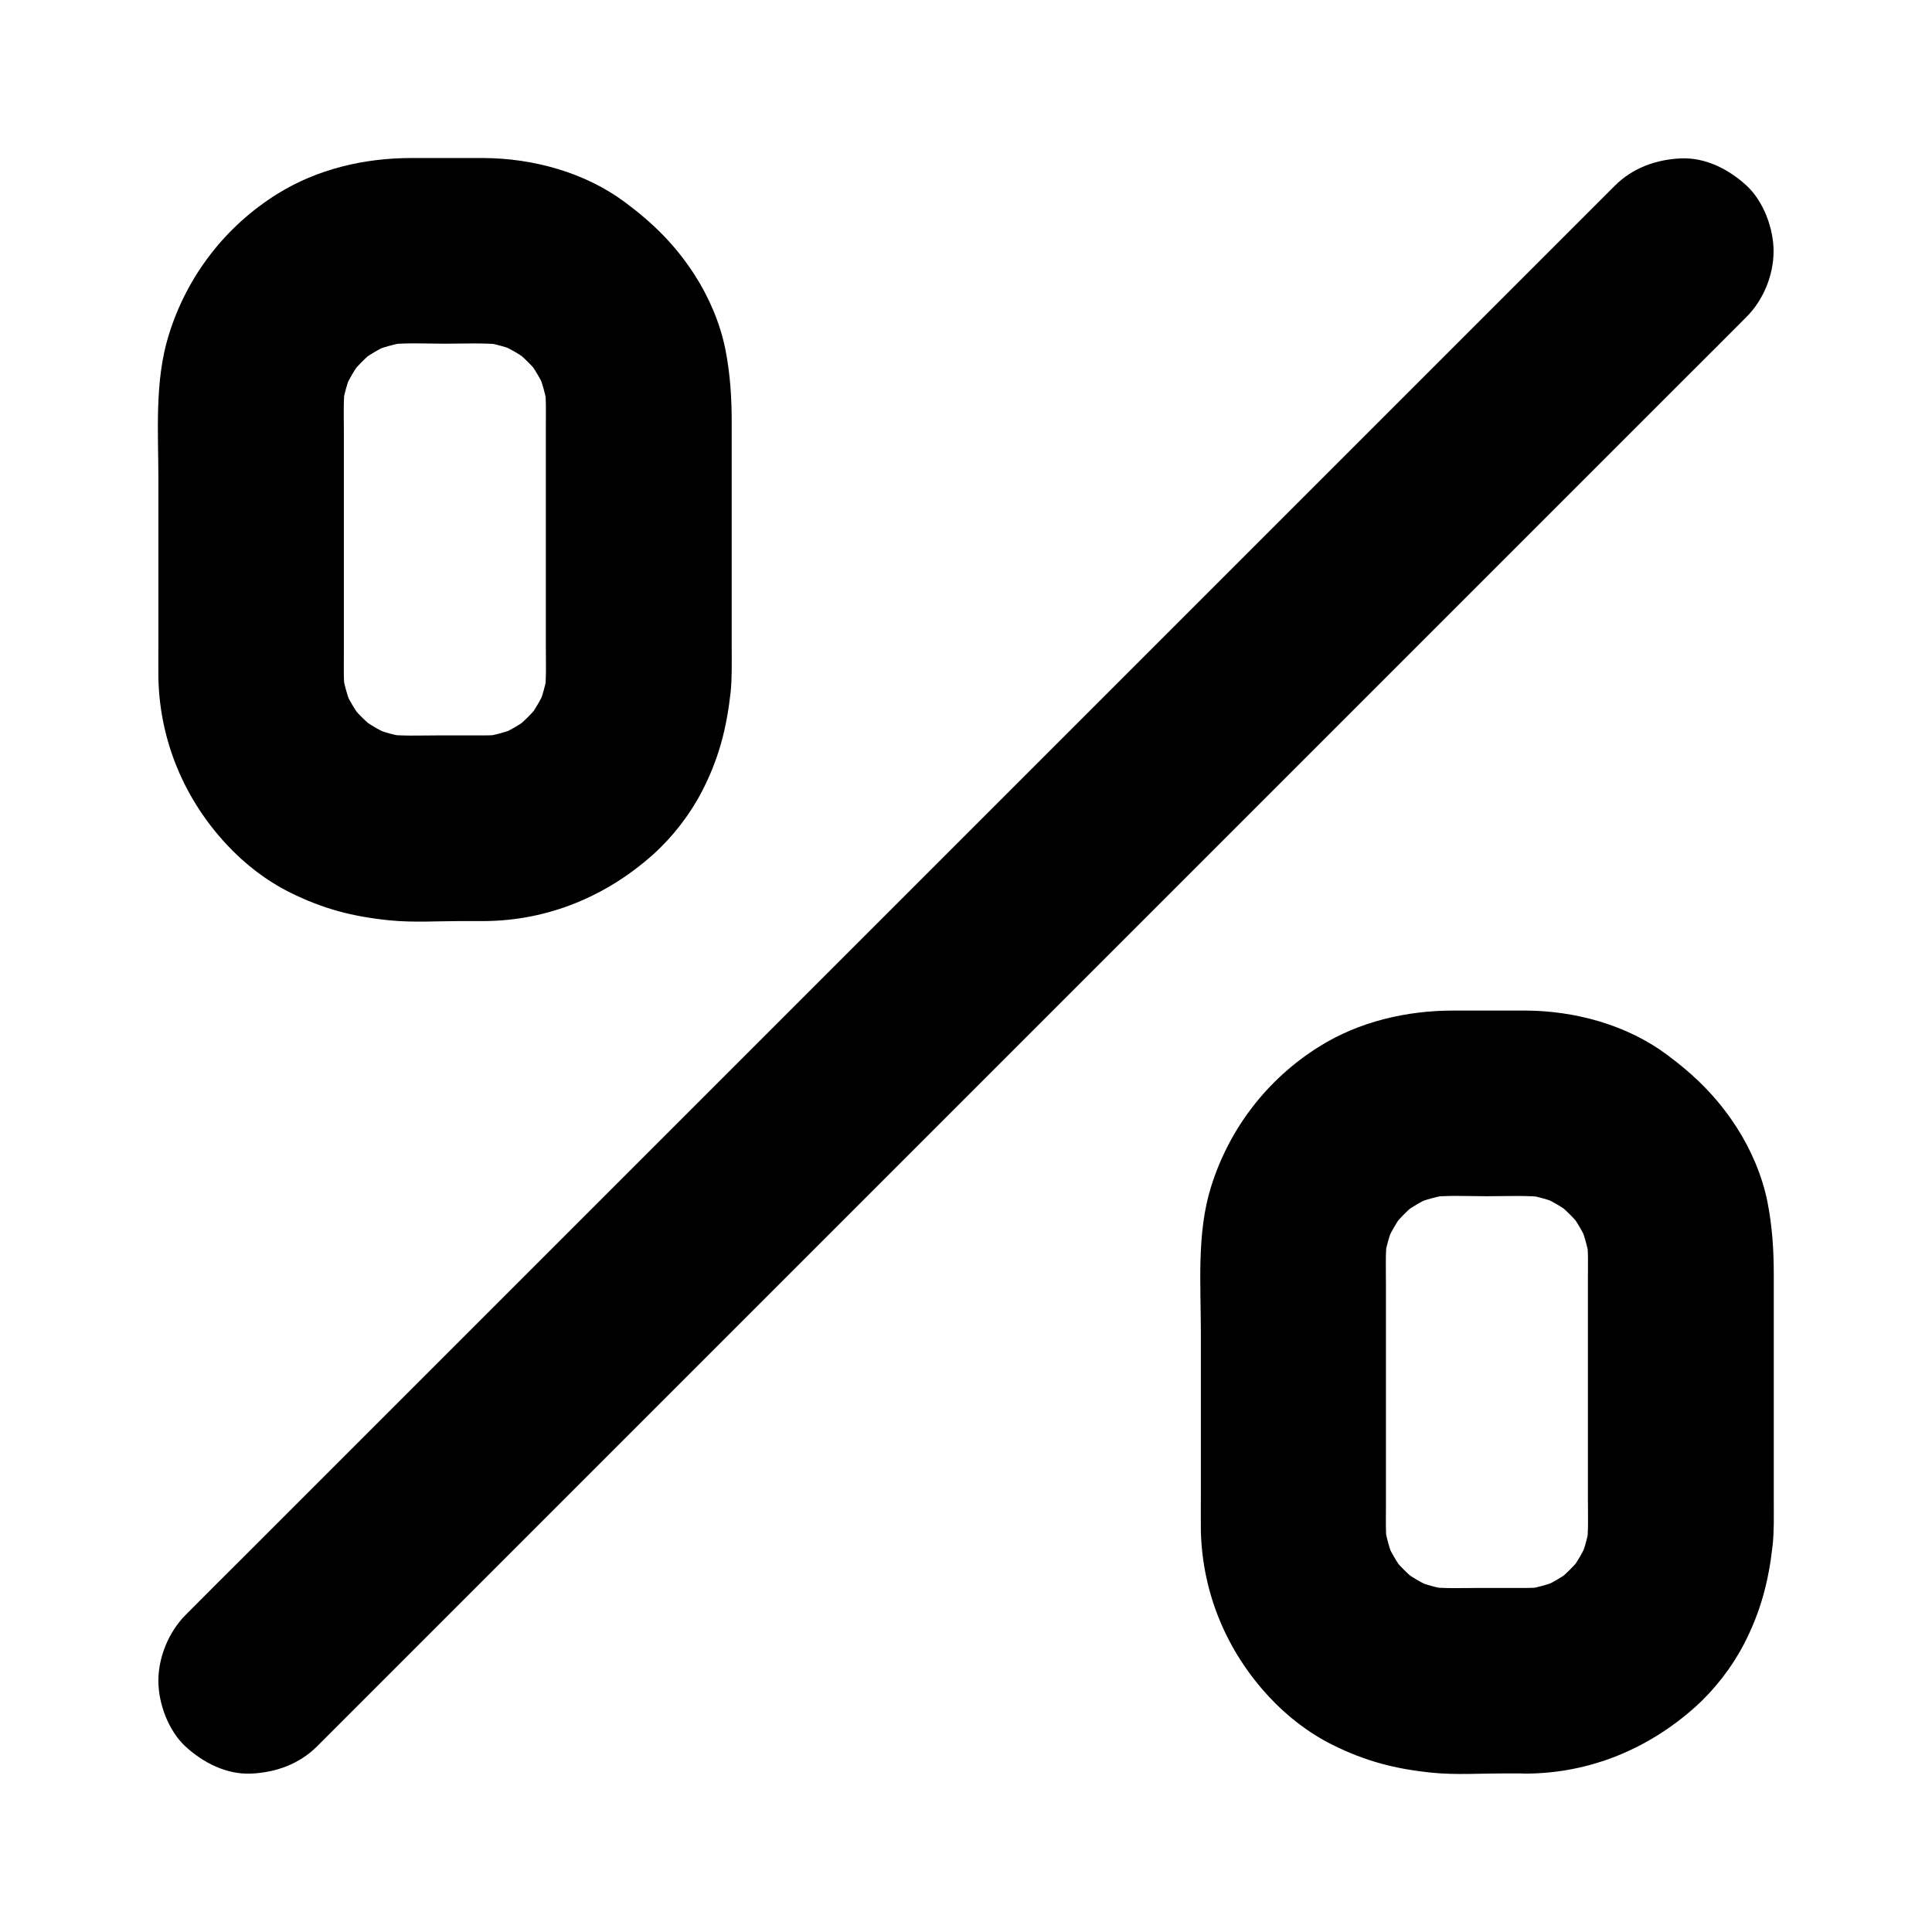 <?xml version="1.0" encoding="UTF-8"?>
<!-- Uploaded to: SVG Repo, www.svgrepo.com, Generator: SVG Repo Mixer Tools -->
<svg fill="#000000" width="800px" height="800px" version="1.1" viewBox="144 144 512 512" xmlns="http://www.w3.org/2000/svg">
 <g>
  <path d="m572 193.16c-3.394 3.394-6.789 6.789-10.184 10.184-9.152 9.152-18.352 18.352-27.504 27.504-13.629 13.629-27.258 27.258-40.887 40.887l-49.594 49.594c-18.203 18.203-36.406 36.406-54.66 54.66-18.254 18.254-36.555 36.555-54.809 54.809l-51.414 51.414c-14.414 14.414-28.781 28.781-43.199 43.199-10.43 10.43-20.812 20.812-31.242 31.242-4.922 4.922-9.84 9.789-14.711 14.711-0.195 0.195-0.441 0.441-0.641 0.641-4.426 4.477-7.184 11.117-7.184 17.414 0 6.051 2.656 13.234 7.184 17.418 4.676 4.281 10.824 7.477 17.418 7.184 6.543-0.297 12.695-2.508 17.418-7.184 3.394-3.394 6.789-6.789 10.184-10.184 9.152-9.152 18.352-18.352 27.504-27.504 13.629-13.629 27.258-27.258 40.887-40.887l49.594-49.594c18.203-18.203 36.406-36.406 54.66-54.66l106.22-106.22c14.414-14.414 28.781-28.781 43.199-43.199 10.43-10.43 20.812-20.812 31.242-31.242 4.922-4.922 9.84-9.789 14.711-14.711 0.195-0.195 0.441-0.441 0.641-0.641 4.477-4.477 7.184-11.07 7.184-17.418 0-6.051-2.656-13.234-7.184-17.418-4.676-4.281-10.824-7.477-17.418-7.184-6.547 0.301-12.695 2.516-17.418 7.188z"/>
  <path d="m272.52 338.89h-12.547c-4.676 0-9.445 0.246-14.121-0.344 2.164 0.297 4.379 0.59 6.543 0.887-3.543-0.492-6.938-1.426-10.234-2.805 1.969 0.836 3.938 1.672 5.856 2.461-3.199-1.379-6.199-3.102-8.953-5.215 1.672 1.277 3.297 2.559 4.969 3.836-2.902-2.262-5.512-4.82-7.723-7.723 1.277 1.672 2.559 3.297 3.836 4.969-2.117-2.805-3.836-5.758-5.215-8.953 0.836 1.969 1.672 3.938 2.461 5.856-1.328-3.297-2.262-6.691-2.805-10.234 0.297 2.164 0.59 4.379 0.887 6.543-0.492-3.738-0.344-7.477-0.344-11.219v-17.664-40.641c0-4.281-0.195-8.609 0.344-12.84-0.297 2.164-0.59 4.379-0.887 6.543 0.492-3.543 1.426-6.938 2.805-10.234-0.836 1.969-1.672 3.938-2.461 5.856 1.379-3.199 3.102-6.199 5.215-8.953-1.277 1.672-2.559 3.297-3.836 4.969 2.262-2.902 4.82-5.512 7.723-7.723-1.672 1.277-3.297 2.559-4.969 3.836 2.805-2.117 5.758-3.836 8.953-5.215-1.969 0.836-3.938 1.672-5.856 2.461 3.297-1.328 6.691-2.262 10.234-2.805-2.164 0.297-4.379 0.59-6.543 0.887 5.312-0.688 10.727-0.344 16.039-0.344s10.773-0.297 16.039 0.344c-2.164-0.297-4.379-0.59-6.543-0.887 3.543 0.492 6.938 1.426 10.234 2.805-1.969-0.836-3.938-1.672-5.856-2.461 3.199 1.379 6.199 3.102 8.953 5.215-1.672-1.277-3.297-2.559-4.969-3.836 2.902 2.262 5.512 4.82 7.723 7.723-1.277-1.672-2.559-3.297-3.836-4.969 2.117 2.805 3.836 5.758 5.215 8.953-0.836-1.969-1.672-3.938-2.461-5.856 1.328 3.297 2.262 6.691 2.805 10.234-0.297-2.164-0.59-4.379-0.887-6.543 0.492 3.738 0.344 7.477 0.344 11.219v17.664 40.641c0 4.281 0.195 8.609-0.344 12.84 0.297-2.164 0.59-4.379 0.887-6.543-0.492 3.543-1.426 6.938-2.805 10.234 0.836-1.969 1.672-3.938 2.461-5.856-1.379 3.199-3.102 6.199-5.215 8.953 1.277-1.672 2.559-3.297 3.836-4.969-2.262 2.902-4.82 5.461-7.723 7.723 1.672-1.277 3.297-2.559 4.969-3.836-2.805 2.117-5.758 3.836-8.953 5.215 1.969-0.836 3.938-1.672 5.856-2.461-3.297 1.328-6.691 2.262-10.234 2.805 2.164-0.297 4.379-0.59 6.543-0.887-1.77 0.199-3.59 0.344-5.41 0.344-6.348 0.051-12.891 2.707-17.418 7.184-4.281 4.281-7.477 11.266-7.184 17.418 0.297 6.348 2.363 12.941 7.184 17.418 4.773 4.379 10.727 7.281 17.418 7.184 16.727-0.148 32.129-6.543 44.527-17.613 5.164-4.625 9.742-10.527 12.941-16.68 4.477-8.66 6.543-16.629 7.625-26.273 0.395-3.789 0.297-7.625 0.297-11.414v-18.895-41.277c0-6.543-0.395-12.84-1.672-19.336-1.379-6.887-4.328-13.824-8.168-19.777-5.117-7.922-10.973-13.676-18.449-19.238-10.629-7.922-24.402-11.66-37.539-11.711h-19.09c-12.398 0-24.895 2.902-35.473 9.496-13.824 8.609-23.961 21.797-28.781 37.344-3.844 12.301-2.762 25.977-2.762 38.57v43.297c0 3.102-0.051 6.148 0 9.25 0.395 16.48 6.84 31.883 18.055 43.938 4.723 5.117 10.578 9.645 16.828 12.742 8.809 4.379 16.629 6.394 26.32 7.379 6.348 0.641 12.891 0.195 19.238 0.195h6.102c6.297 0 12.941-2.754 17.418-7.184 4.281-4.281 7.477-11.266 7.184-17.418-0.297-6.348-2.363-12.941-7.184-17.418-4.82-4.375-10.773-7.18-17.418-7.18z"/>
  <path d="m548.68 564.82h-12.547c-4.676 0-9.445 0.246-14.121-0.344 2.164 0.297 4.379 0.59 6.543 0.887-3.543-0.492-6.938-1.426-10.234-2.805 1.969 0.836 3.938 1.672 5.856 2.461-3.199-1.379-6.199-3.102-8.953-5.215 1.672 1.277 3.297 2.559 4.969 3.836-2.902-2.262-5.512-4.82-7.723-7.723 1.277 1.672 2.559 3.297 3.836 4.969-2.117-2.805-3.836-5.758-5.215-8.953 0.836 1.969 1.672 3.938 2.461 5.856-1.328-3.297-2.262-6.691-2.805-10.234 0.297 2.164 0.59 4.379 0.887 6.543-0.492-3.738-0.344-7.477-0.344-11.219v-17.664-40.641c0-4.281-0.195-8.609 0.344-12.84-0.297 2.164-0.59 4.379-0.887 6.543 0.492-3.543 1.426-6.938 2.805-10.234-0.836 1.969-1.672 3.938-2.461 5.856 1.379-3.199 3.102-6.199 5.215-8.953-1.277 1.672-2.559 3.297-3.836 4.969 2.262-2.902 4.82-5.512 7.723-7.723-1.672 1.277-3.297 2.559-4.969 3.836 2.805-2.117 5.758-3.836 8.953-5.215-1.969 0.836-3.938 1.672-5.856 2.461 3.297-1.328 6.691-2.262 10.234-2.805-2.164 0.297-4.379 0.59-6.543 0.887 5.312-0.688 10.727-0.344 16.039-0.344s10.773-0.297 16.039 0.344c-2.164-0.297-4.379-0.59-6.543-0.887 3.543 0.492 6.938 1.426 10.234 2.805-1.969-0.836-3.938-1.672-5.856-2.461 3.199 1.379 6.199 3.102 8.953 5.215-1.672-1.277-3.297-2.559-4.969-3.836 2.902 2.262 5.461 4.82 7.723 7.723-1.277-1.672-2.559-3.297-3.836-4.969 2.117 2.805 3.836 5.758 5.215 8.953-0.836-1.969-1.672-3.938-2.461-5.856 1.328 3.297 2.262 6.691 2.805 10.234-0.297-2.164-0.59-4.379-0.887-6.543 0.492 3.738 0.344 7.477 0.344 11.219v17.664 40.641c0 4.281 0.195 8.609-0.344 12.84 0.297-2.164 0.59-4.379 0.887-6.543-0.492 3.543-1.426 6.938-2.805 10.234 0.836-1.969 1.672-3.938 2.461-5.856-1.379 3.199-3.102 6.199-5.215 8.953 1.277-1.672 2.559-3.297 3.836-4.969-2.262 2.902-4.82 5.461-7.723 7.723 1.672-1.277 3.297-2.559 4.969-3.836-2.805 2.117-5.758 3.836-8.953 5.215 1.969-0.836 3.938-1.672 5.856-2.461-3.297 1.328-6.691 2.262-10.234 2.805 2.164-0.297 4.379-0.59 6.543-0.887-1.77 0.195-3.539 0.344-5.41 0.344-6.348 0.051-12.891 2.707-17.418 7.184-4.281 4.281-7.477 11.266-7.184 17.418 0.297 6.348 2.363 12.941 7.184 17.418 4.773 4.379 10.727 7.281 17.418 7.184 16.727-0.148 32.129-6.543 44.527-17.613 5.164-4.625 9.742-10.527 12.941-16.68 4.477-8.66 6.543-16.629 7.625-26.273 0.395-3.789 0.297-7.625 0.297-11.414v-18.895-41.277c0-6.543-0.395-12.84-1.672-19.336-1.379-6.887-4.328-13.824-8.168-19.777-5.117-7.922-10.973-13.676-18.449-19.238-10.629-7.922-24.402-11.66-37.539-11.711h-19.09c-12.398 0-24.895 2.902-35.473 9.496-13.824 8.609-23.961 21.797-28.781 37.344-3.789 12.203-2.656 25.879-2.656 38.523v43.297c0 3.102-0.051 6.148 0 9.25 0.395 16.48 6.84 31.883 18.055 43.938 4.723 5.117 10.578 9.645 16.828 12.742 8.809 4.379 16.629 6.394 26.32 7.379 6.348 0.641 12.891 0.195 19.238 0.195h6.102c6.297 0 12.941-2.754 17.418-7.184 4.281-4.281 7.477-11.266 7.184-17.418-0.297-6.348-2.363-12.941-7.184-17.418-4.926-4.328-10.832-7.133-17.523-7.133z"/>
 </g>
</svg>